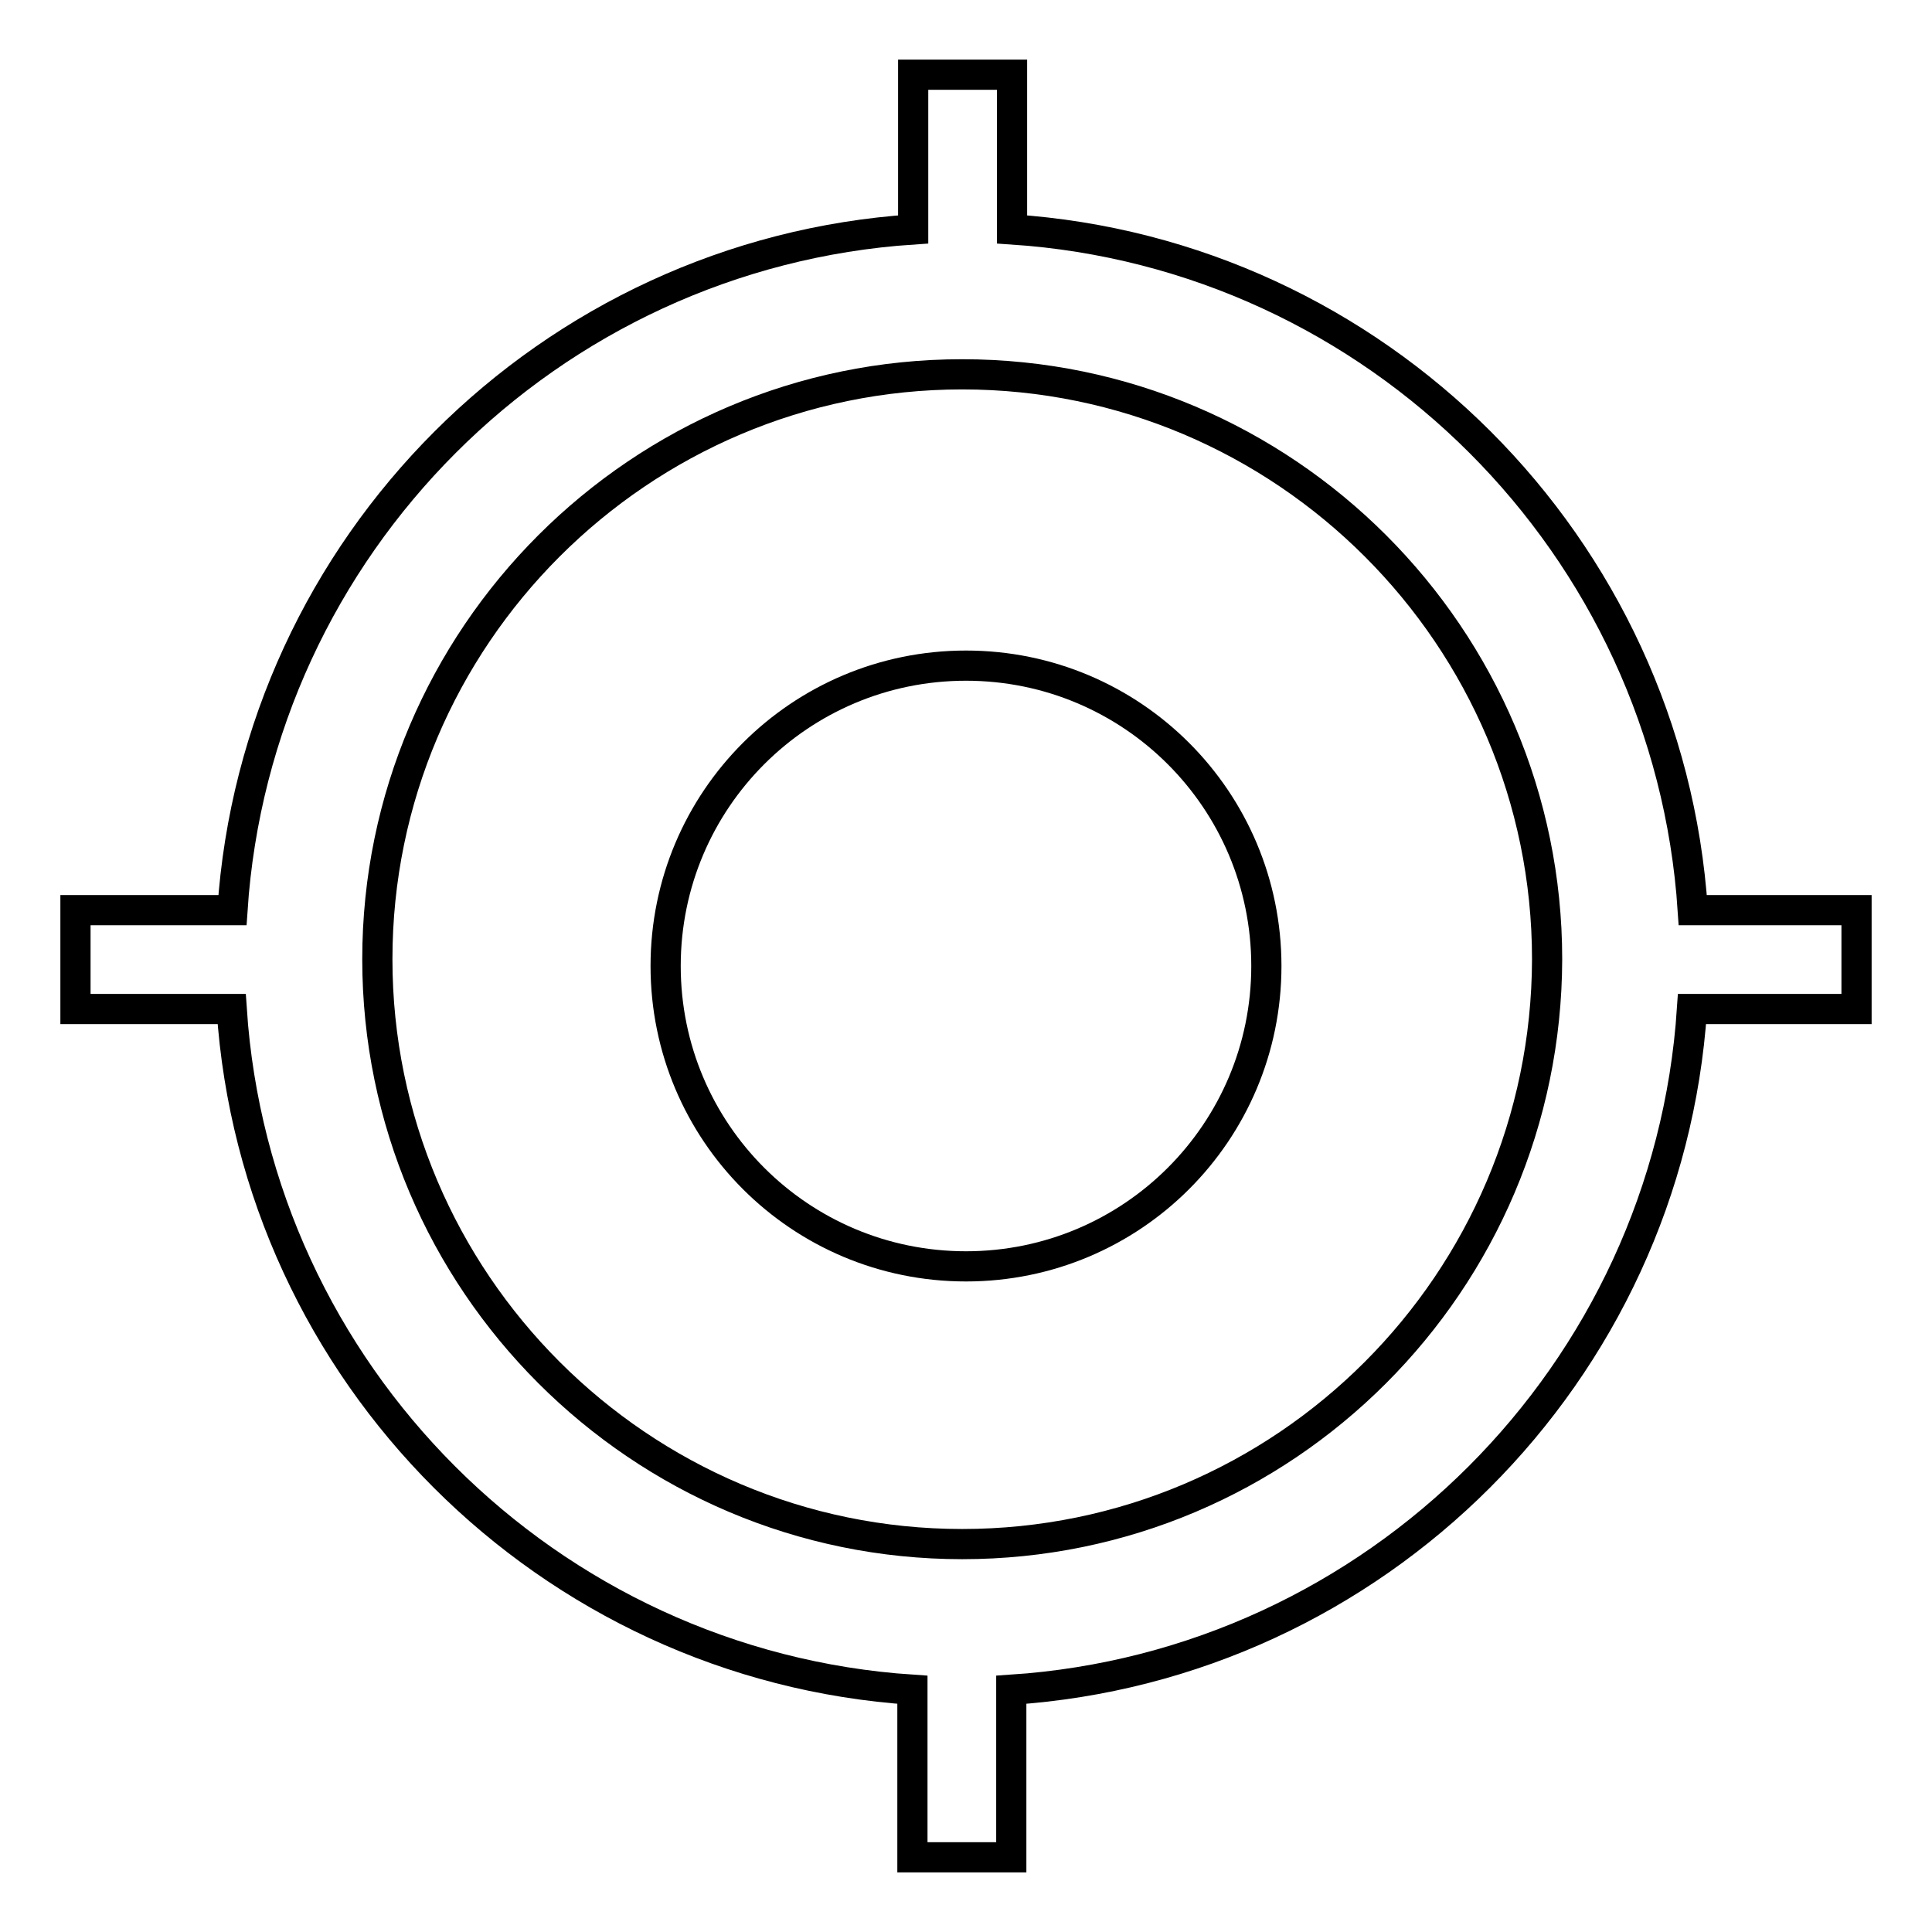 <?xml version="1.0" encoding="utf-8"?>
<!-- Svg Vector Icons : http://www.onlinewebfonts.com/icon -->
<!DOCTYPE svg PUBLIC "-//W3C//DTD SVG 1.1//EN" "http://www.w3.org/Graphics/SVG/1.1/DTD/svg11.dtd">
<svg version="1.1" xmlns="http://www.w3.org/2000/svg" xmlns:xlink="http://www.w3.org/1999/xlink" x="0px" y="0px" viewBox="0 0 256 256" enable-background="new 0 0 256 256" xml:space="preserve">
<g> <path stroke-width="4" fill-opacity="0" stroke="#000000"  d="M88.2,128c0,22,17.8,39.8,39.8,39.8c22,0,39.8-17.8,39.8-39.8c0-22-17.8-39.8-39.8-39.8 C106,88.2,88.2,106,88.2,128z"/> <path stroke-width="4" fill-opacity="0" stroke="#000000"  d="M246,120.6h-21.7c-3.2-48.3-41.9-87-90.2-90.2V9.9h-13.1v20.5c-48.3,3.2-87,41.9-90.2,90.2H10v13.1h20.7 c3.2,48.3,41.9,87,90.2,90.2v22.2H134v-22.2c48.3-3.2,87-41.9,90.2-90.2H246V120.6L246,120.6z M127.5,204.6 c-42.7,0-77.5-34.8-77.5-77.5c0-42.7,34.8-77.5,77.5-77.5c42.7,0,77.5,34.8,77.5,77.5C204.9,169.9,170.2,204.6,127.5,204.6z"/></g>
</svg>